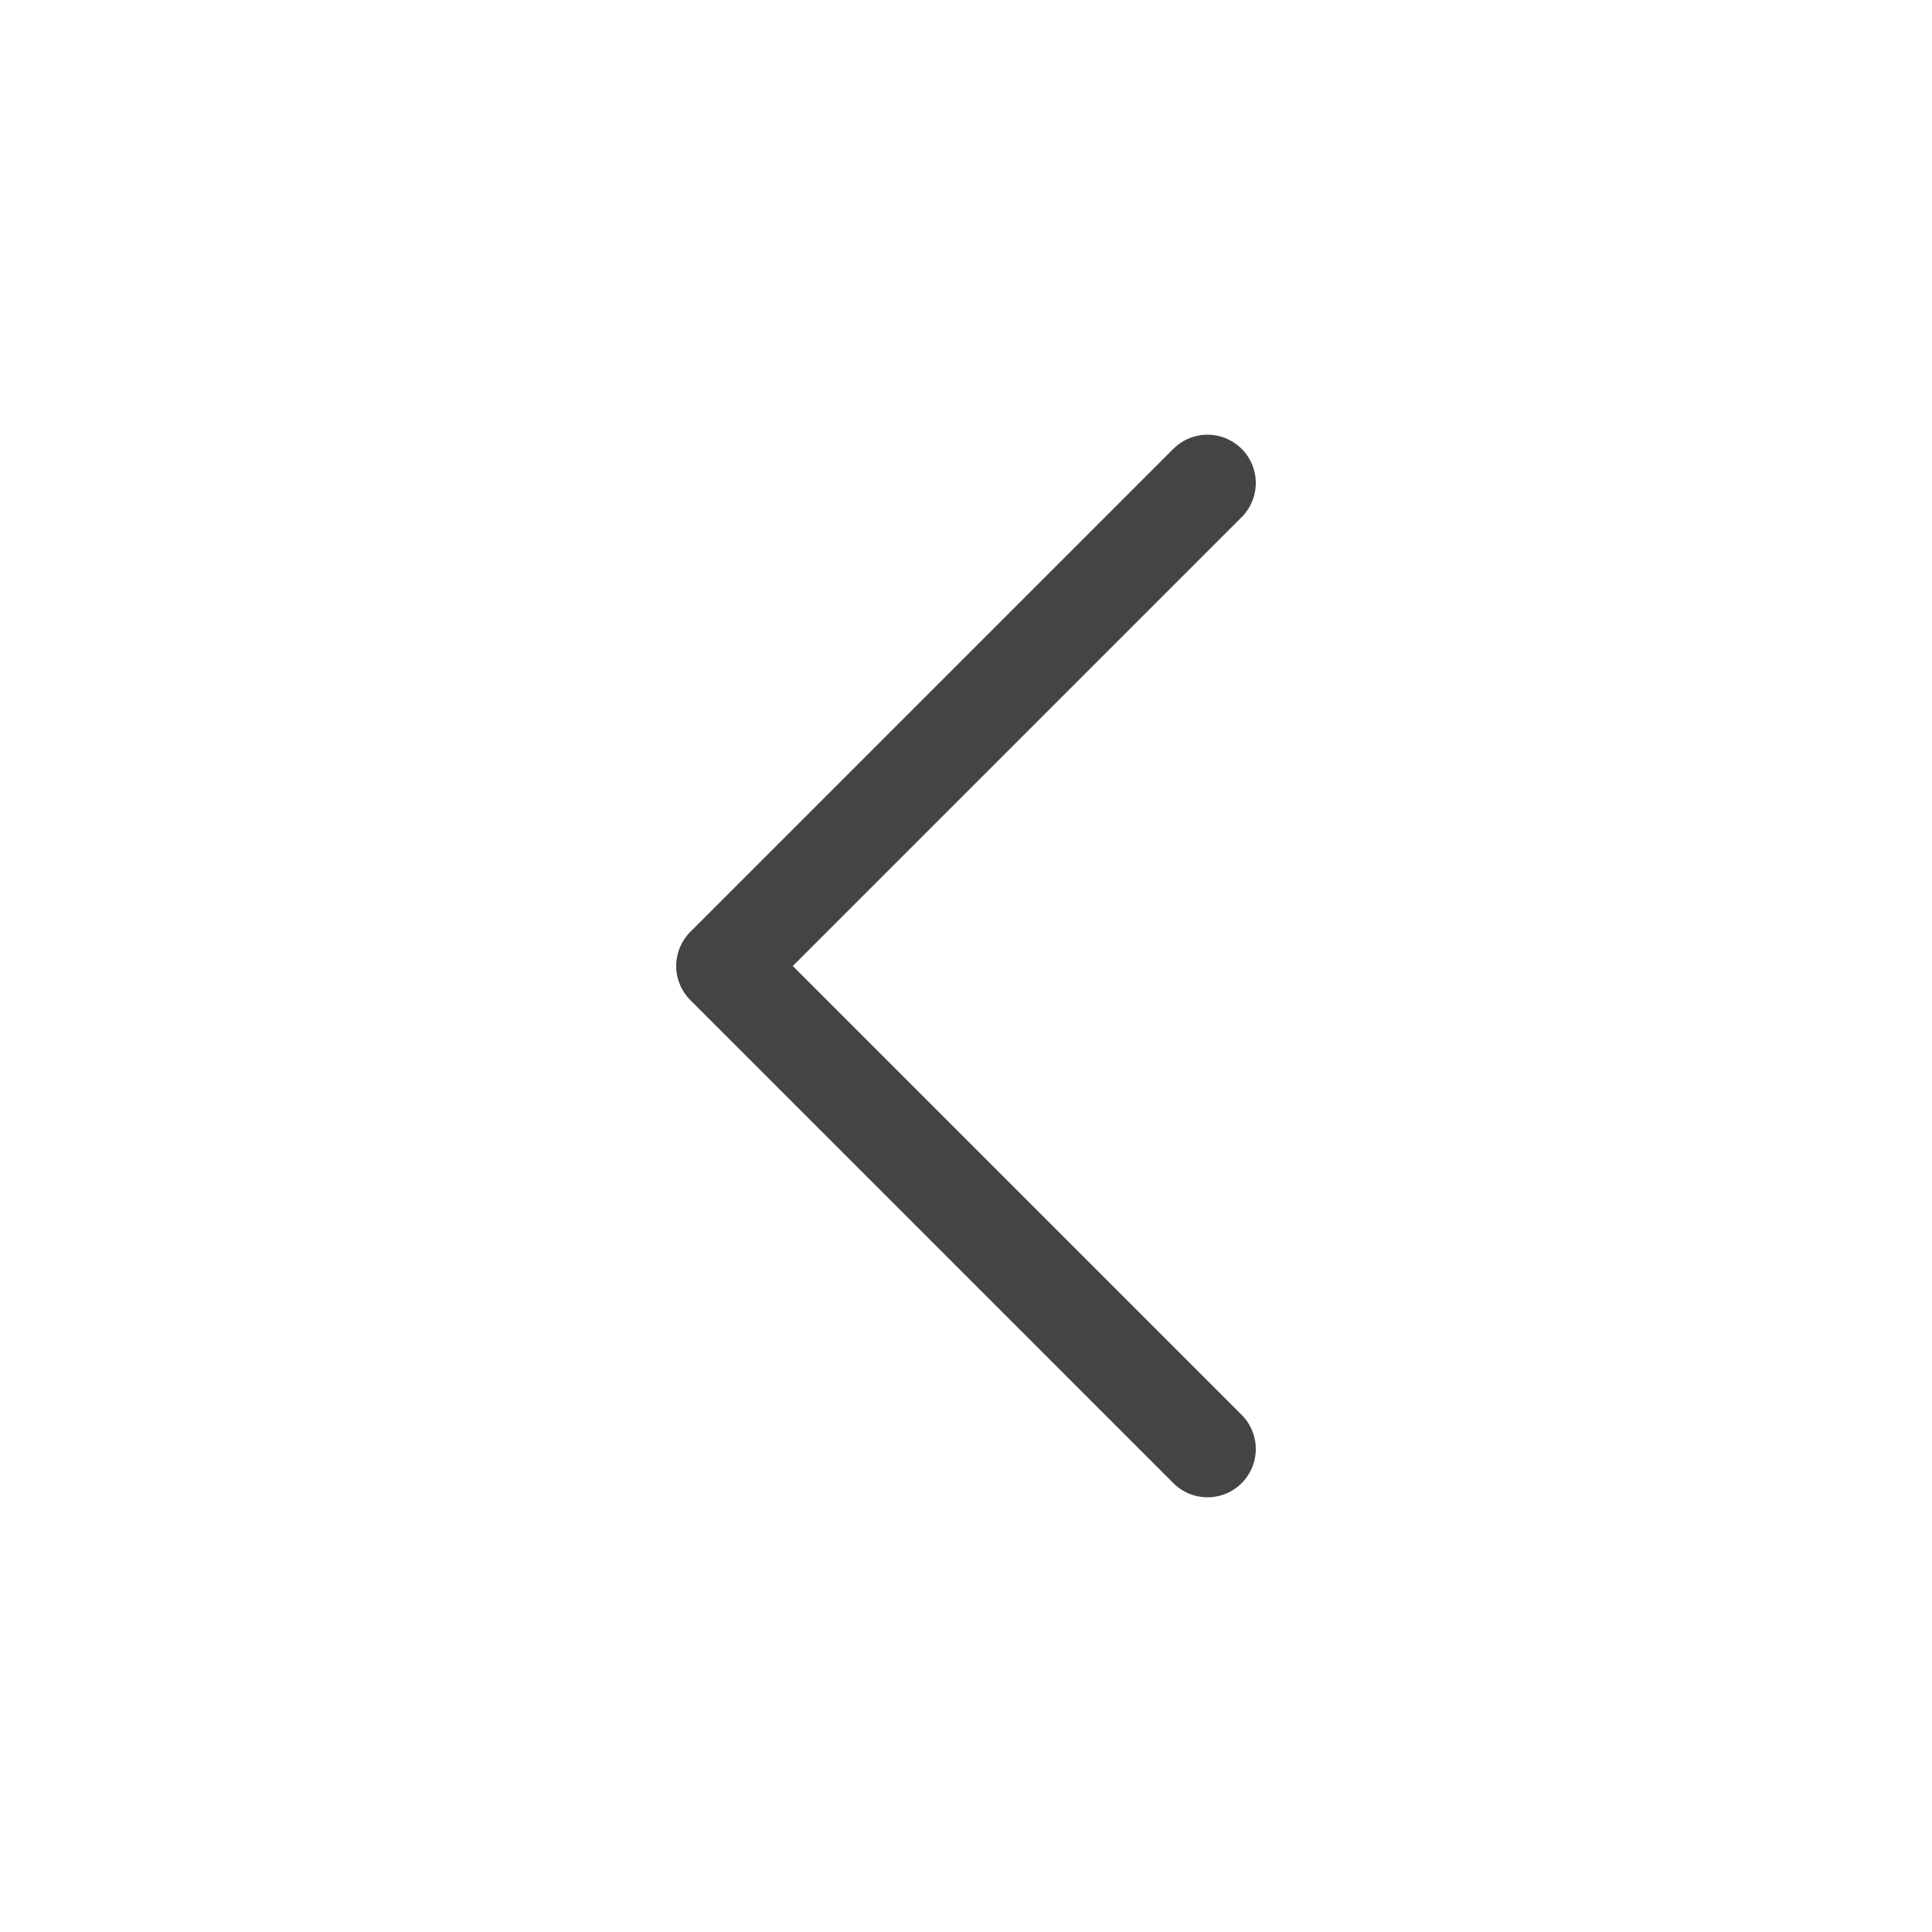 <svg width="60" height="60" viewBox="0 0 60 60" fill="none" xmlns="http://www.w3.org/2000/svg">
<path d="M37.5 45L22.5 30L37.5 15" stroke="#444444" stroke-width="3" stroke-linecap="round" stroke-linejoin="round"/>
</svg>
